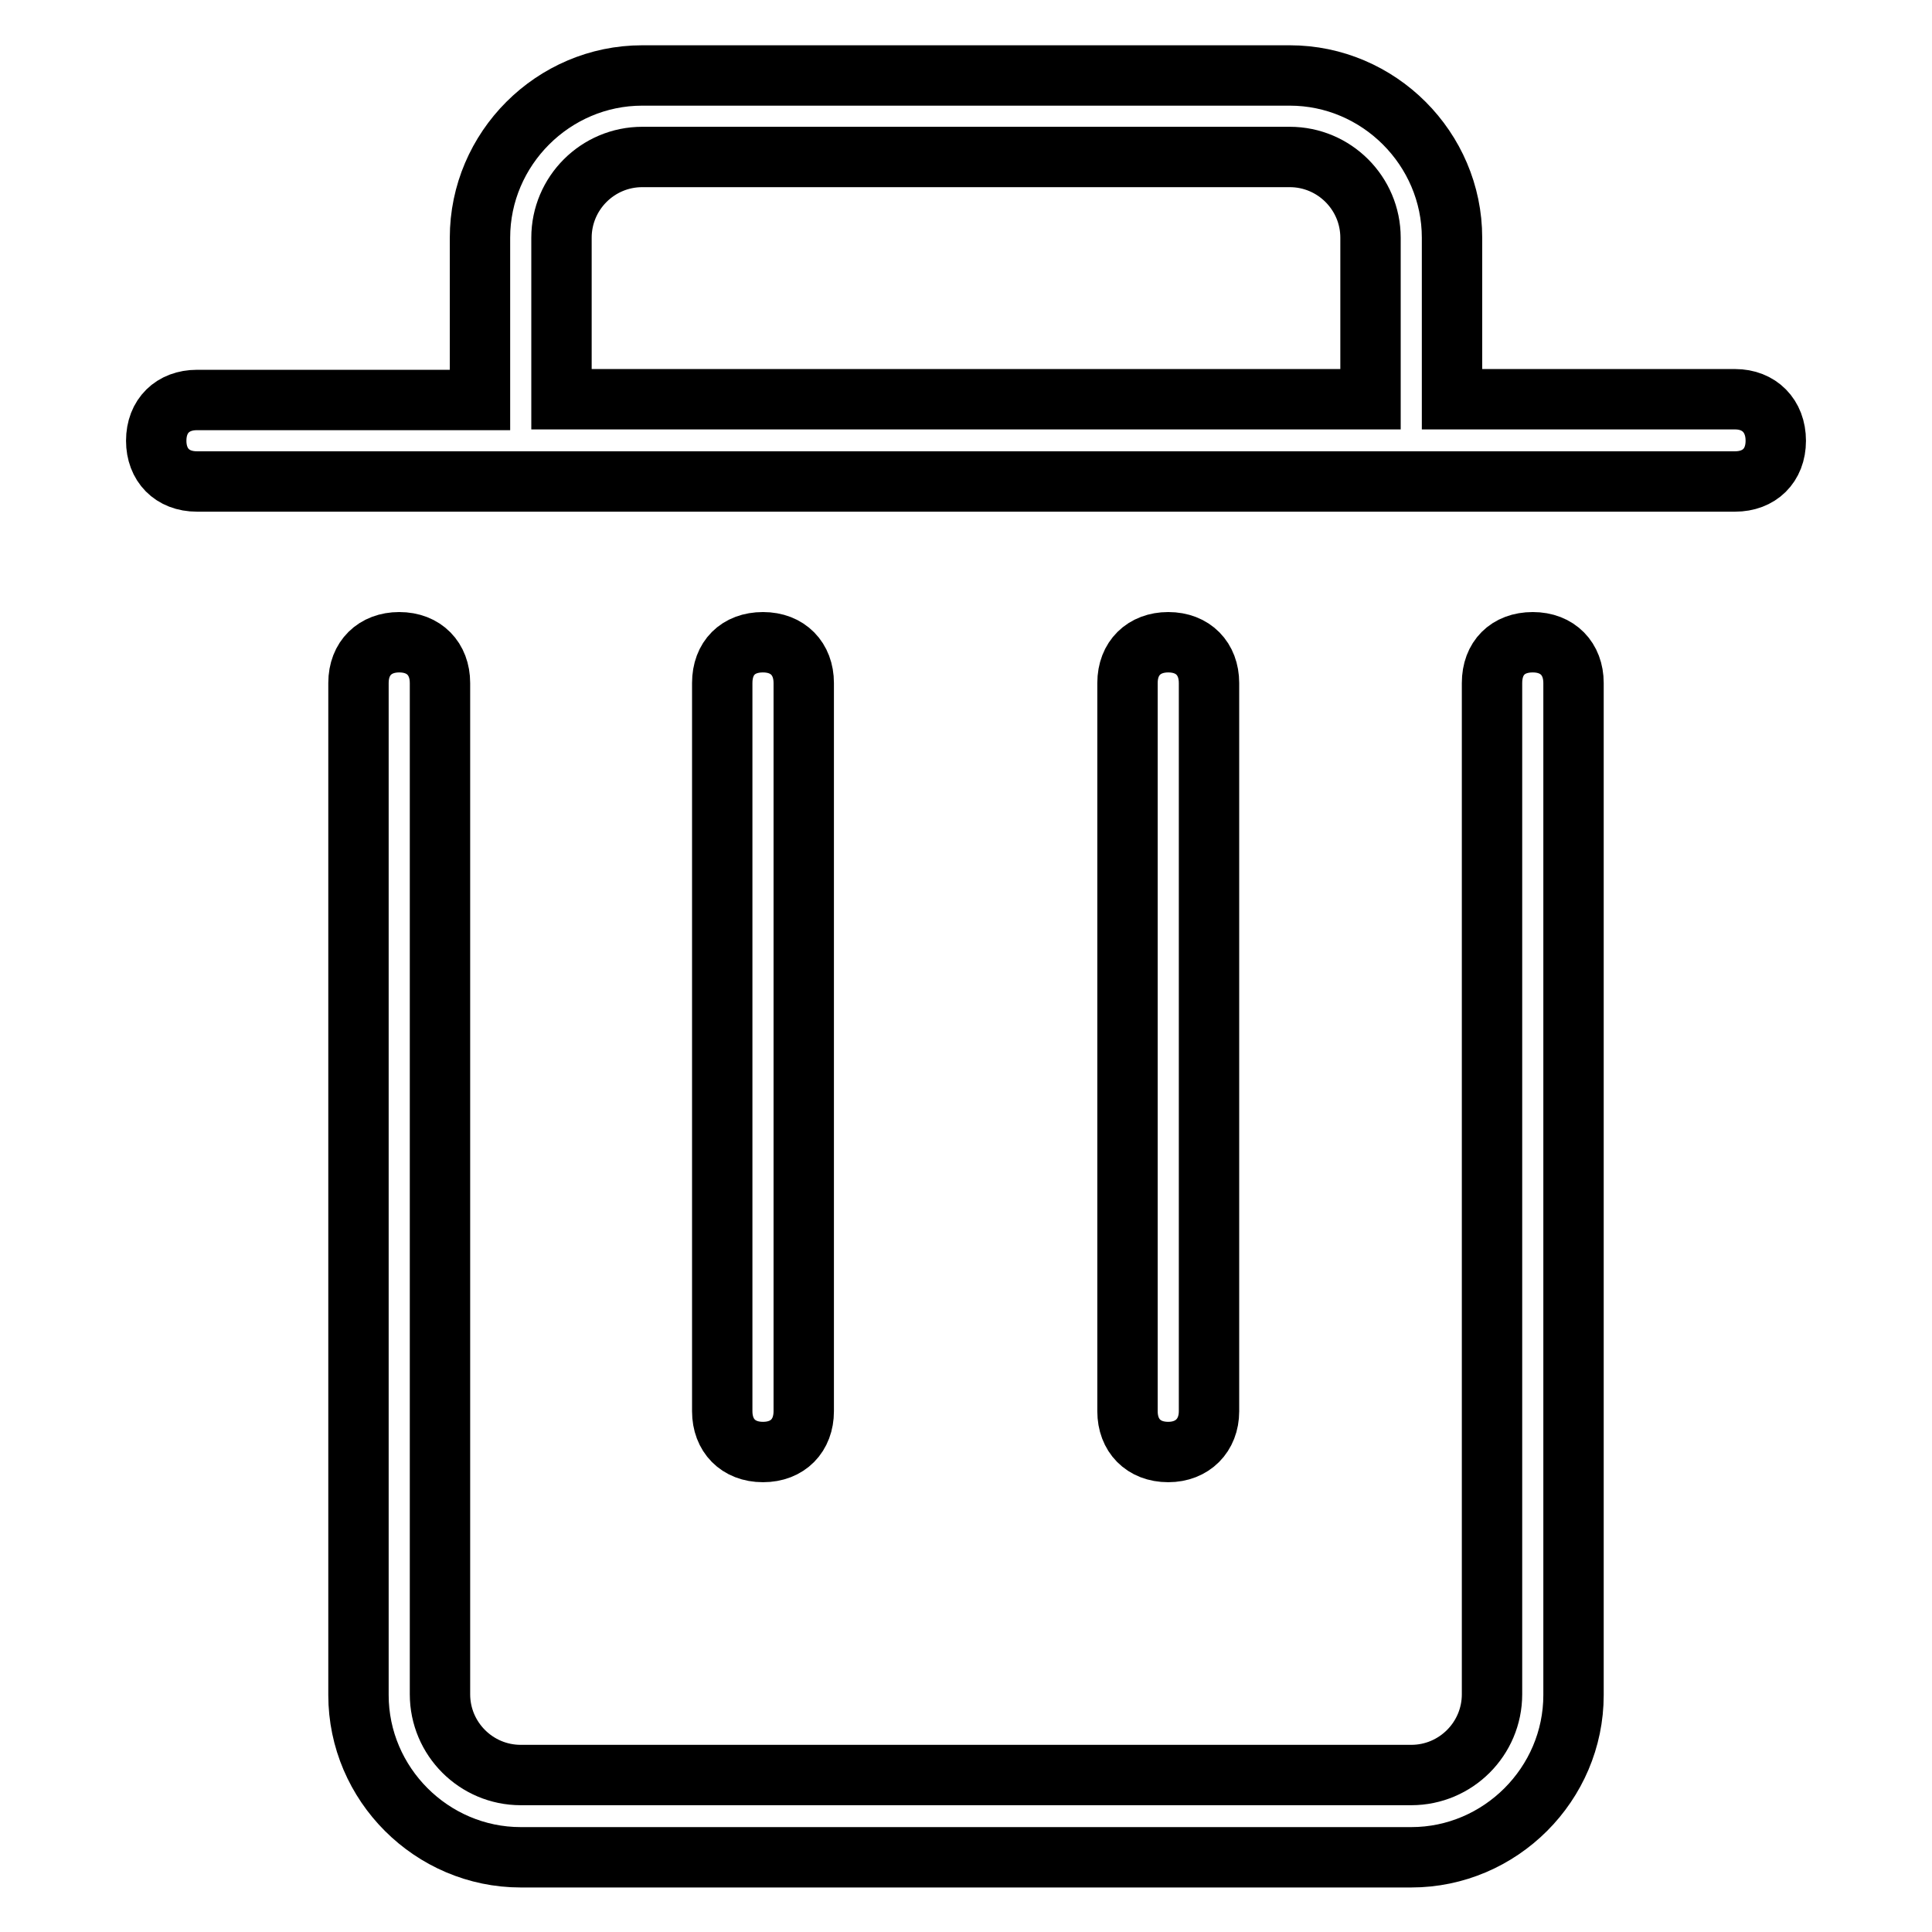 <?xml version="1.0" encoding="utf-8"?>
<!-- Svg Vector Icons : http://www.onlinewebfonts.com/icon -->
<!DOCTYPE svg PUBLIC "-//W3C//DTD SVG 1.1//EN" "http://www.w3.org/Graphics/SVG/1.1/DTD/svg11.dtd">
<svg version="1.1" xmlns="http://www.w3.org/2000/svg" xmlns:xlink="http://www.w3.org/1999/xlink" x="0px" y="0px" viewBox="0 0 256 256" enable-background="new 0 0 256 256" xml:space="preserve">
<g> <path stroke-width="8" fill-opacity="0" stroke="#000000"  d="M106.5,187V90.5c0-3.2-2.1-5.4-5.4-5.4s-5.4,2.1-5.4,5.4V187c0,3.2,2.1,5.4,5.4,5.4S106.5,190.2,106.5,187z  M197.7,224.5c0,5.9-4.8,10.7-10.7,10.7H69c-5.9,0-10.7-4.8-10.7-10.7V90.5c0-3.2-2.1-5.4-5.4-5.4c-3.2,0-5.4,2.1-5.4,5.4v134.1 c0,11.8,9.7,21.5,21.5,21.5h118c11.8,0,21.5-9.7,21.5-21.5V90.5c0-3.2-2.1-5.4-5.4-5.4s-5.4,2.1-5.4,5.4V224.5L197.7,224.5z  M229.9,52.9h-37.5V31.5c0-11.8-9.7-21.5-21.5-21.5H85.1c-11.8,0-21.5,9.7-21.5,21.5v21.5H26.1c-3.2,0-5.4,2.1-5.4,5.4 c0,3.2,2.1,5.4,5.4,5.4h203.8c3.2,0,5.4-2.1,5.4-5.4C235.3,55.1,233.1,52.9,229.9,52.9L229.9,52.9z M181.6,52.9H74.4V31.5 c0-5.9,4.8-10.7,10.7-10.7h85.8c5.9,0,10.7,4.8,10.7,10.7V52.9L181.6,52.9z M160.2,187V90.5c0-3.2-2.1-5.4-5.4-5.4 c-3.2,0-5.4,2.1-5.4,5.4V187c0,3.2,2.1,5.4,5.4,5.4C158,192.4,160.2,190.2,160.2,187z"/></g>
</svg>